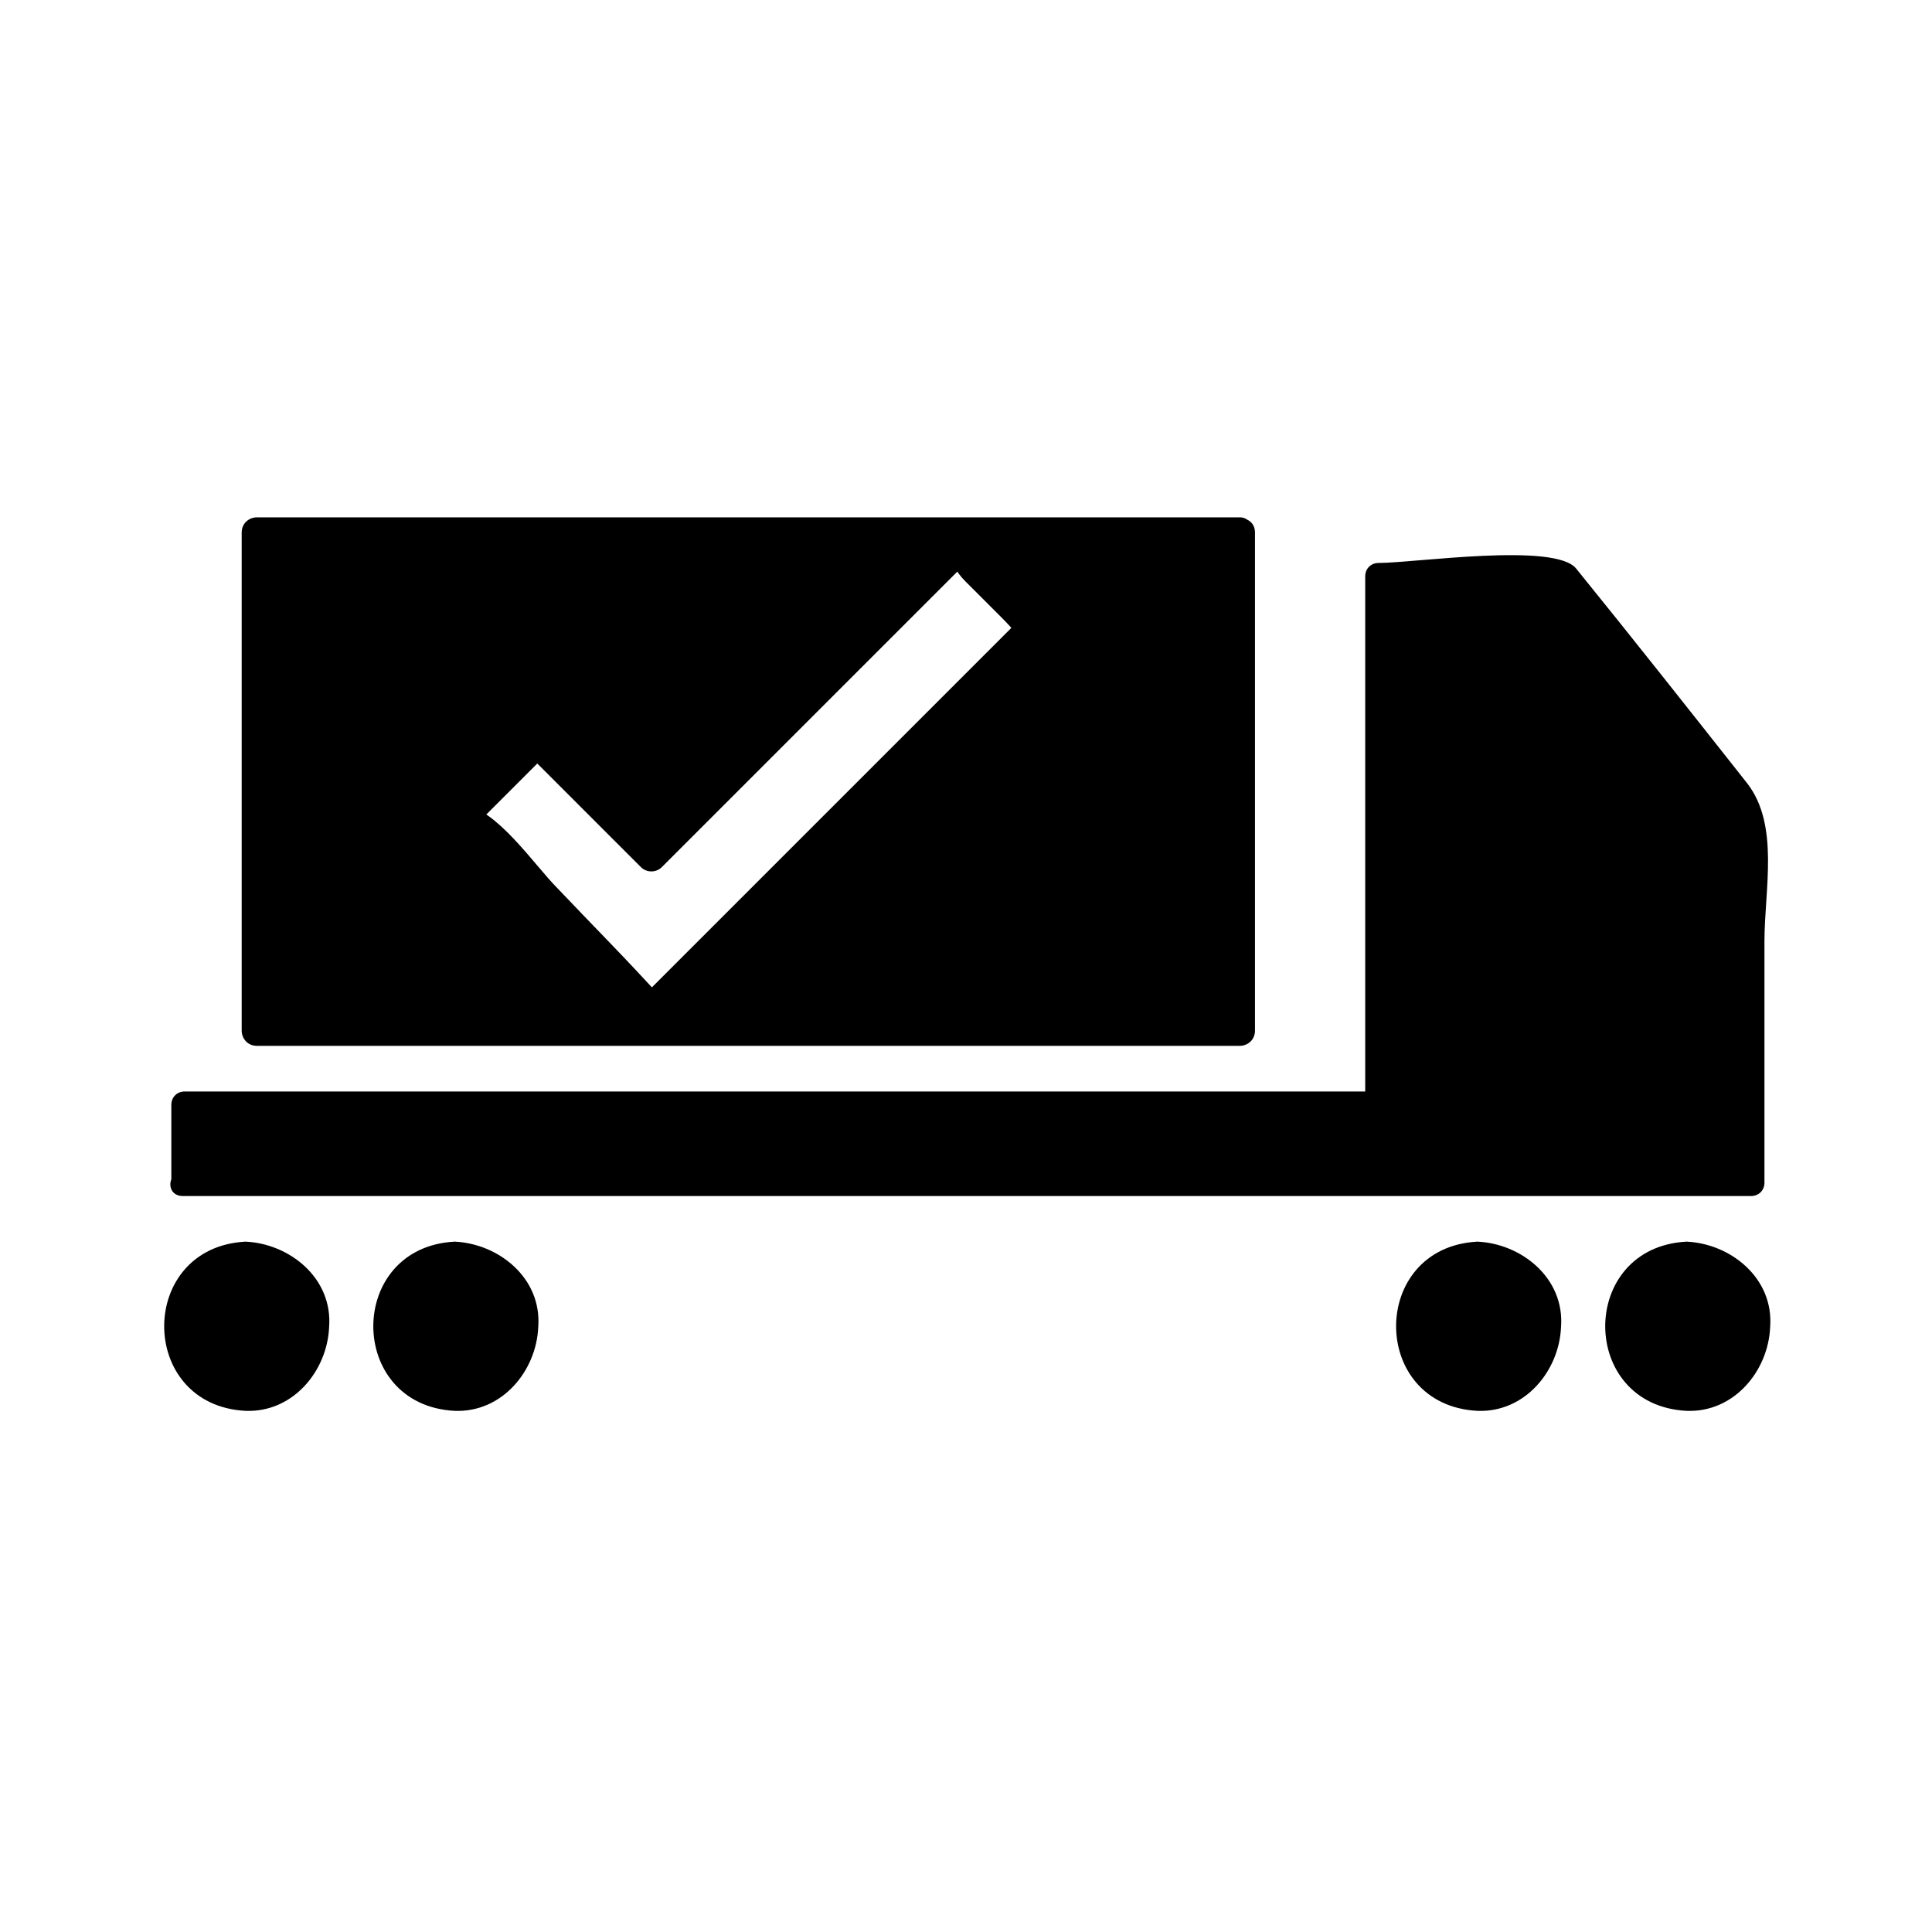 <?xml version="1.0" encoding="UTF-8"?>
<!-- Uploaded to: SVG Repo, www.svgrepo.com, Generator: SVG Repo Mixer Tools -->
<svg fill="#000000" width="800px" height="800px" version="1.1" viewBox="144 144 512 512" xmlns="http://www.w3.org/2000/svg">
 <g>
  <path d="m284.12 495.72c0 10.852-8.797 19.648-19.648 19.648-10.852 0-19.648-8.797-19.648-19.648 0-10.852 8.797-19.648 19.648-19.648 10.852 0 19.648 8.797 19.648 19.648"/>
  <path d="m264.47 473.05c-28.719 1.512-28.719 43.328 0 44.84 12.594 0.504 21.664-10.578 22.168-22.168 1.008-13.098-10.578-22.168-22.168-22.672-3.527 0-3.527 5.543 0 5.543 21.664 1.008 21.664 32.242 0 33.25-21.664 1.008-21.664-32.242 0-33.25 3.527 0 3.527-5.543 0-5.543z"/>
  <path d="m192.43 457.94h415.14v-98.746l-49.371-61.969h-49.375v140.56h-316.39z"/>
  <path d="m192.43 460.96h415.64c2.016 0 3.527-1.512 3.527-3.527v-63.984c0-13.602 4.031-30.73-4.535-41.816-15.113-19.145-30.23-38.289-45.344-56.93-5.543-7.055-42.824-1.512-52.395-1.512-2.016 0-3.527 1.512-3.527 3.527v126.96 9.574c0 6.047-0.504 0 3.527 0h-9.574-52.395-254.42c-2.016 0-3.527 1.512-3.527 3.527v20.152c0 4.535 7.055 4.535 7.055 0v-10.078c0-8.062 2.016-6.551-3.527-6.551h5.039 31.234 109.83 170.79c2.016 0 3.527-1.512 3.527-3.527v-90.184-44.84c0-8.062-2.016-2.016-1.008-2.016h29.727c17.633 0 14.609-2.016 25.191 11.586 12.09 15.113 23.68 29.727 35.77 44.84 4.031 5.039 2.519 1.512 2.519 5.039v18.641 59.953 16.121c0 1.512 6.047-2.016 1.512-2.016h-21.664-91.691-235.28-64.992c-5.555 0.508-5.555 7.059-1.02 7.059z"/>
  <path d="m228.7 495.72c0 10.852-8.797 19.648-19.648 19.648-10.852 0-19.648-8.797-19.648-19.648 0-10.852 8.797-19.648 19.648-19.648 10.852 0 19.648 8.797 19.648 19.648"/>
  <path d="m209.05 473.05c-28.719 1.512-28.719 43.328 0 44.84 12.594 0.504 21.664-10.578 22.168-22.168 1.008-13.098-10.582-22.168-22.168-22.672-3.527 0-3.527 5.543 0 5.543 21.664 1.008 21.664 32.242 0 33.25-21.664 1.008-21.664-32.242 0-33.25 3.527 0 3.527-5.543 0-5.543z"/>
  <path d="m610.59 495.72c0 10.852-8.797 19.648-19.648 19.648-10.852 0-19.648-8.797-19.648-19.648 0-10.852 8.797-19.648 19.648-19.648 10.852 0 19.648 8.797 19.648 19.648"/>
  <path d="m590.94 473.05c-28.719 1.512-28.719 43.328 0 44.84 12.594 0.504 21.664-10.578 22.168-22.168 1.008-13.098-10.578-22.168-22.168-22.672-3.527 0-3.527 5.543 0 5.543 21.664 1.008 21.664 32.242 0 33.25-21.664 1.008-21.664-32.242 0-33.25 3.527 0 3.527-5.543 0-5.543z"/>
  <path d="m555.17 495.72c0 10.852-8.797 19.648-19.648 19.648-10.852 0-19.648-8.797-19.648-19.648 0-10.852 8.797-19.648 19.648-19.648 10.852 0 19.648 8.797 19.648 19.648"/>
  <path d="m535.52 473.05c-28.719 1.512-28.719 43.328 0 44.84 12.594 0.504 21.664-10.578 22.168-22.168 1.008-13.098-10.582-22.168-22.168-22.672-3.527 0-3.527 5.543 0 5.543 21.664 1.008 21.664 32.242 0 33.25-21.664 1.008-21.664-32.242 0-33.25 3.527 0 3.527-5.543 0-5.543z"/>
  <path d="m472.55 285.13h-260.97v132h260.47v-132zm-155.68 126.46s-48.367-52.395-50.383-50.383l20.152-20.152 30.23 30.23 80.609-80.609 20.152 20.152z"/>
  <path d="m472.55 281.1h-260.47c-2.016 0-4.031 1.512-4.031 4.031v132c0 2.016 1.512 4.031 4.031 4.031h260.47c2.016 0 4.031-1.512 4.031-4.031v-132c0-5.039-7.559-5.039-7.559 0v90.184 39.801c0 4.535 6.551-1.512 2.016-1.512h-12.09-214.62-28.719c-6.047 0 0.504 1.512 0.504 3.023v-16.121-107.31c0-10.078 1.512-4.031-3.527-4.031h6.047 36.777 117.39 100.76c3.527-0.504 3.527-8.062-1.008-8.062z"/>
  <path d="m319.39 408.56c-9.07-10.078-18.641-19.648-27.711-29.223-6.047-6.047-16.121-21.16-25.191-22.168 1.008 2.016 2.016 4.535 2.519 6.551 4.031-4.031 8.062-8.062 11.586-11.586l6.047-6.047c4.031-4.031-4.031-3.527-1.008-0.504 9.574 9.574 18.641 18.641 28.215 28.215 1.512 1.512 4.031 1.512 5.543 0l79.098-79.098c2.016-2.016-5.039-3.023 1.512 3.527 3.023 3.023 6.551 6.551 9.574 9.574 6.047 6.047 1.512 3.527 5.039 0-33.754 33.754-67.008 67.008-100.76 100.76-3.527 3.527 2.016 8.566 5.543 5.543 33.754-33.754 67.008-67.008 100.76-100.76 1.512-1.512 1.512-4.031 0-5.543-6.551-6.551-13.602-13.602-20.152-20.152-1.512-1.512-4.031-1.512-5.543 0-20.152 20.152-40.305 40.305-60.961 60.961-4.535 4.535-8.566 8.566-13.098 13.098-7.055 7.055-5.039 3.023-2.016 6.047-10.078-10.078-19.648-19.648-29.727-29.727-1.512-1.512-4.031-1.512-5.543 0-6.551 6.551-13.602 13.602-20.152 20.152-2.519 2.519-0.504 6.047 2.519 6.551 7.055 1.008 21.664 21.664 26.703 26.703 7.055 7.559 14.105 15.113 21.16 22.168 4.027 4.027 9.566-1.012 6.043-5.043z"/>
 </g>
</svg>